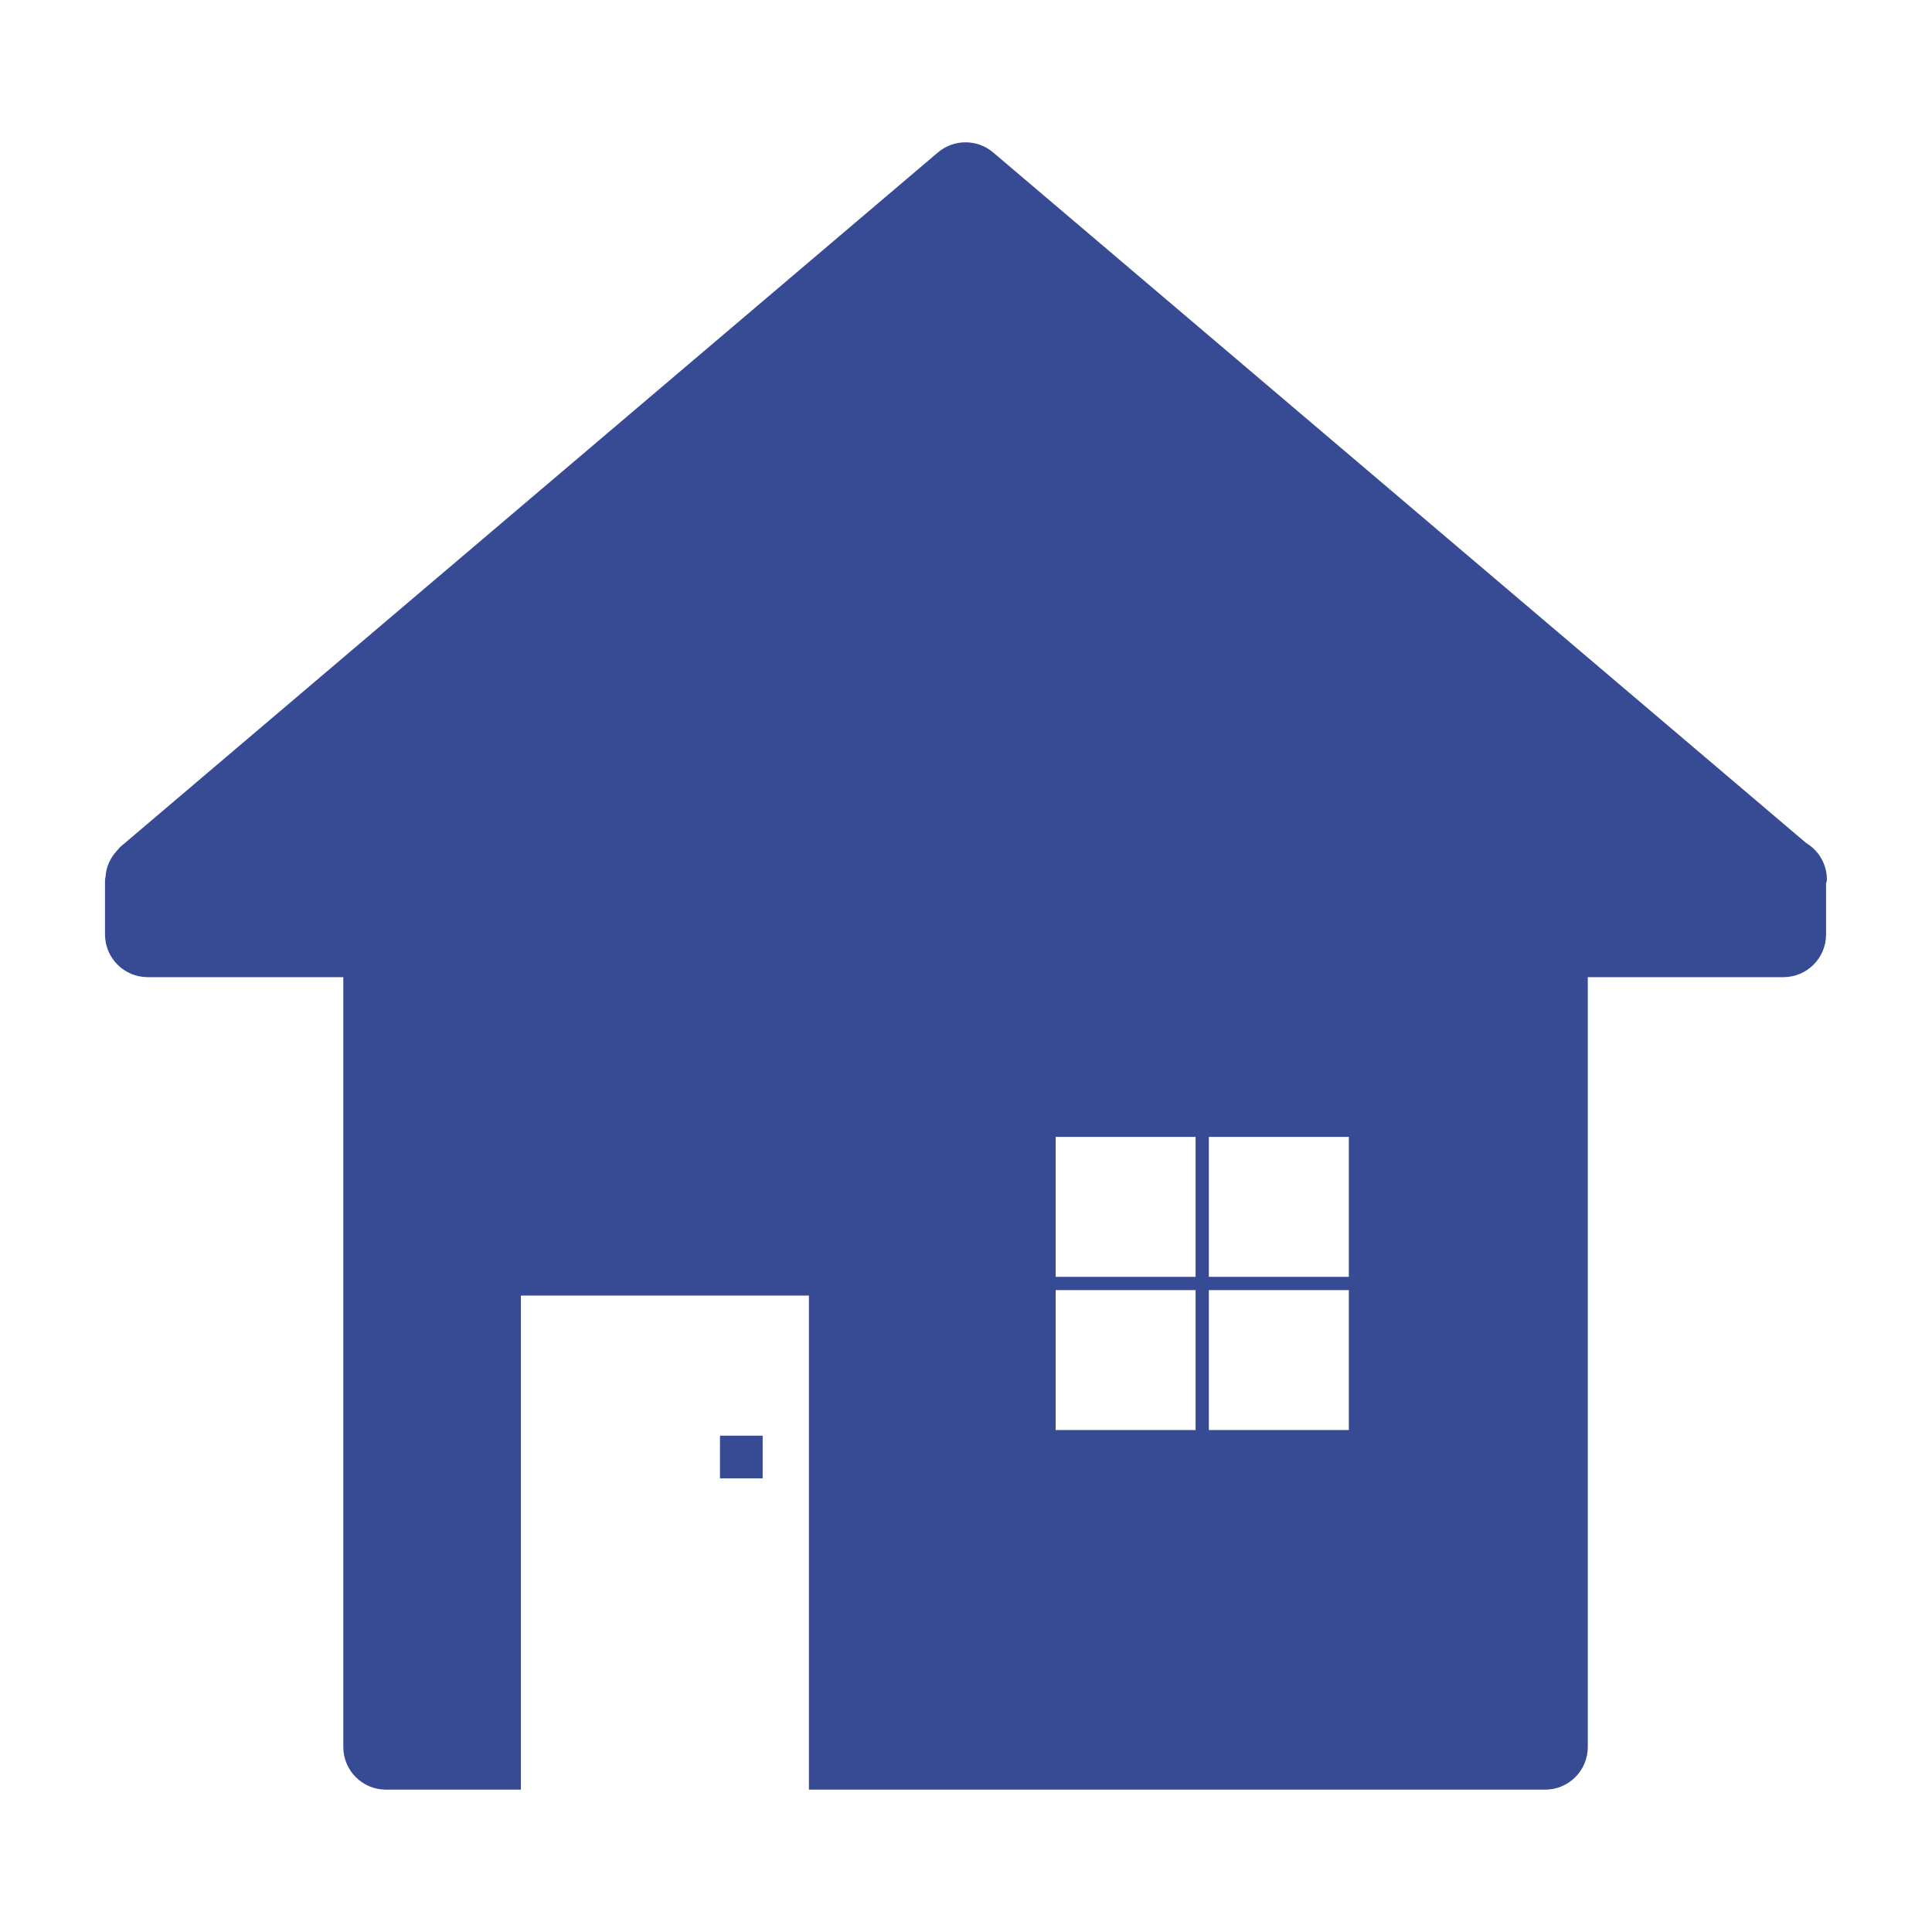 <?xml version="1.0" encoding="utf-8"?>
<!-- Generator: Adobe Illustrator 26.0.1, SVG Export Plug-In . SVG Version: 6.00 Build 0)  -->
<svg version="1.1" id="レイヤー_1" xmlns="http://www.w3.org/2000/svg" xmlns:xlink="http://www.w3.org/1999/xlink" x="0px"
	 y="0px" viewBox="0 0 452.79 452.78" style="enable-background:new 0 0 452.79 452.78;" xml:space="preserve">
<style type="text/css">
	.st0{fill:#374B95;}
</style>
<g>
	<path class="st0" d="M34.62,229.01h45.84v180.42c0,5.52,4.47,10,10,10h31.62v-10v-10v-95.8h67.5v95.8v10v10h172.54
		c5.53,0,10-4.48,10-10V229.01h45.84c5.53,0,10-4.48,10-10v-11.88c0.02-0.33,0.2-0.62,0.2-0.97c0-3.63-1.93-6.82-4.84-8.57
		L232.76,35.73c-3.73-3.17-9.22-3.17-12.95,0L28.13,198.54c-0.12,0.1-0.18,0.24-0.29,0.35c-0.27,0.26-0.49,0.56-0.74,0.84
		c-0.53,0.62-0.98,1.28-1.35,2.02c-0.18,0.35-0.33,0.71-0.47,1.07c-0.31,0.86-0.49,1.77-0.55,2.73c-0.02,0.21-0.12,0.39-0.12,0.61
		v12.85C24.62,224.54,29.09,229.01,34.62,229.01z M283.31,299.24v-32.79h32.81v32.79H283.31z M316.12,302.35v32.8h-32.81v-32.8
		H316.12z M247.41,299.24v-32.79h32.79v32.79H247.41z M280.2,302.35v32.8h-32.79v-32.8H280.2z"/>
	<rect x="168.74" y="336.47" class="st0" width="10" height="10"/>
</g>
</svg>
